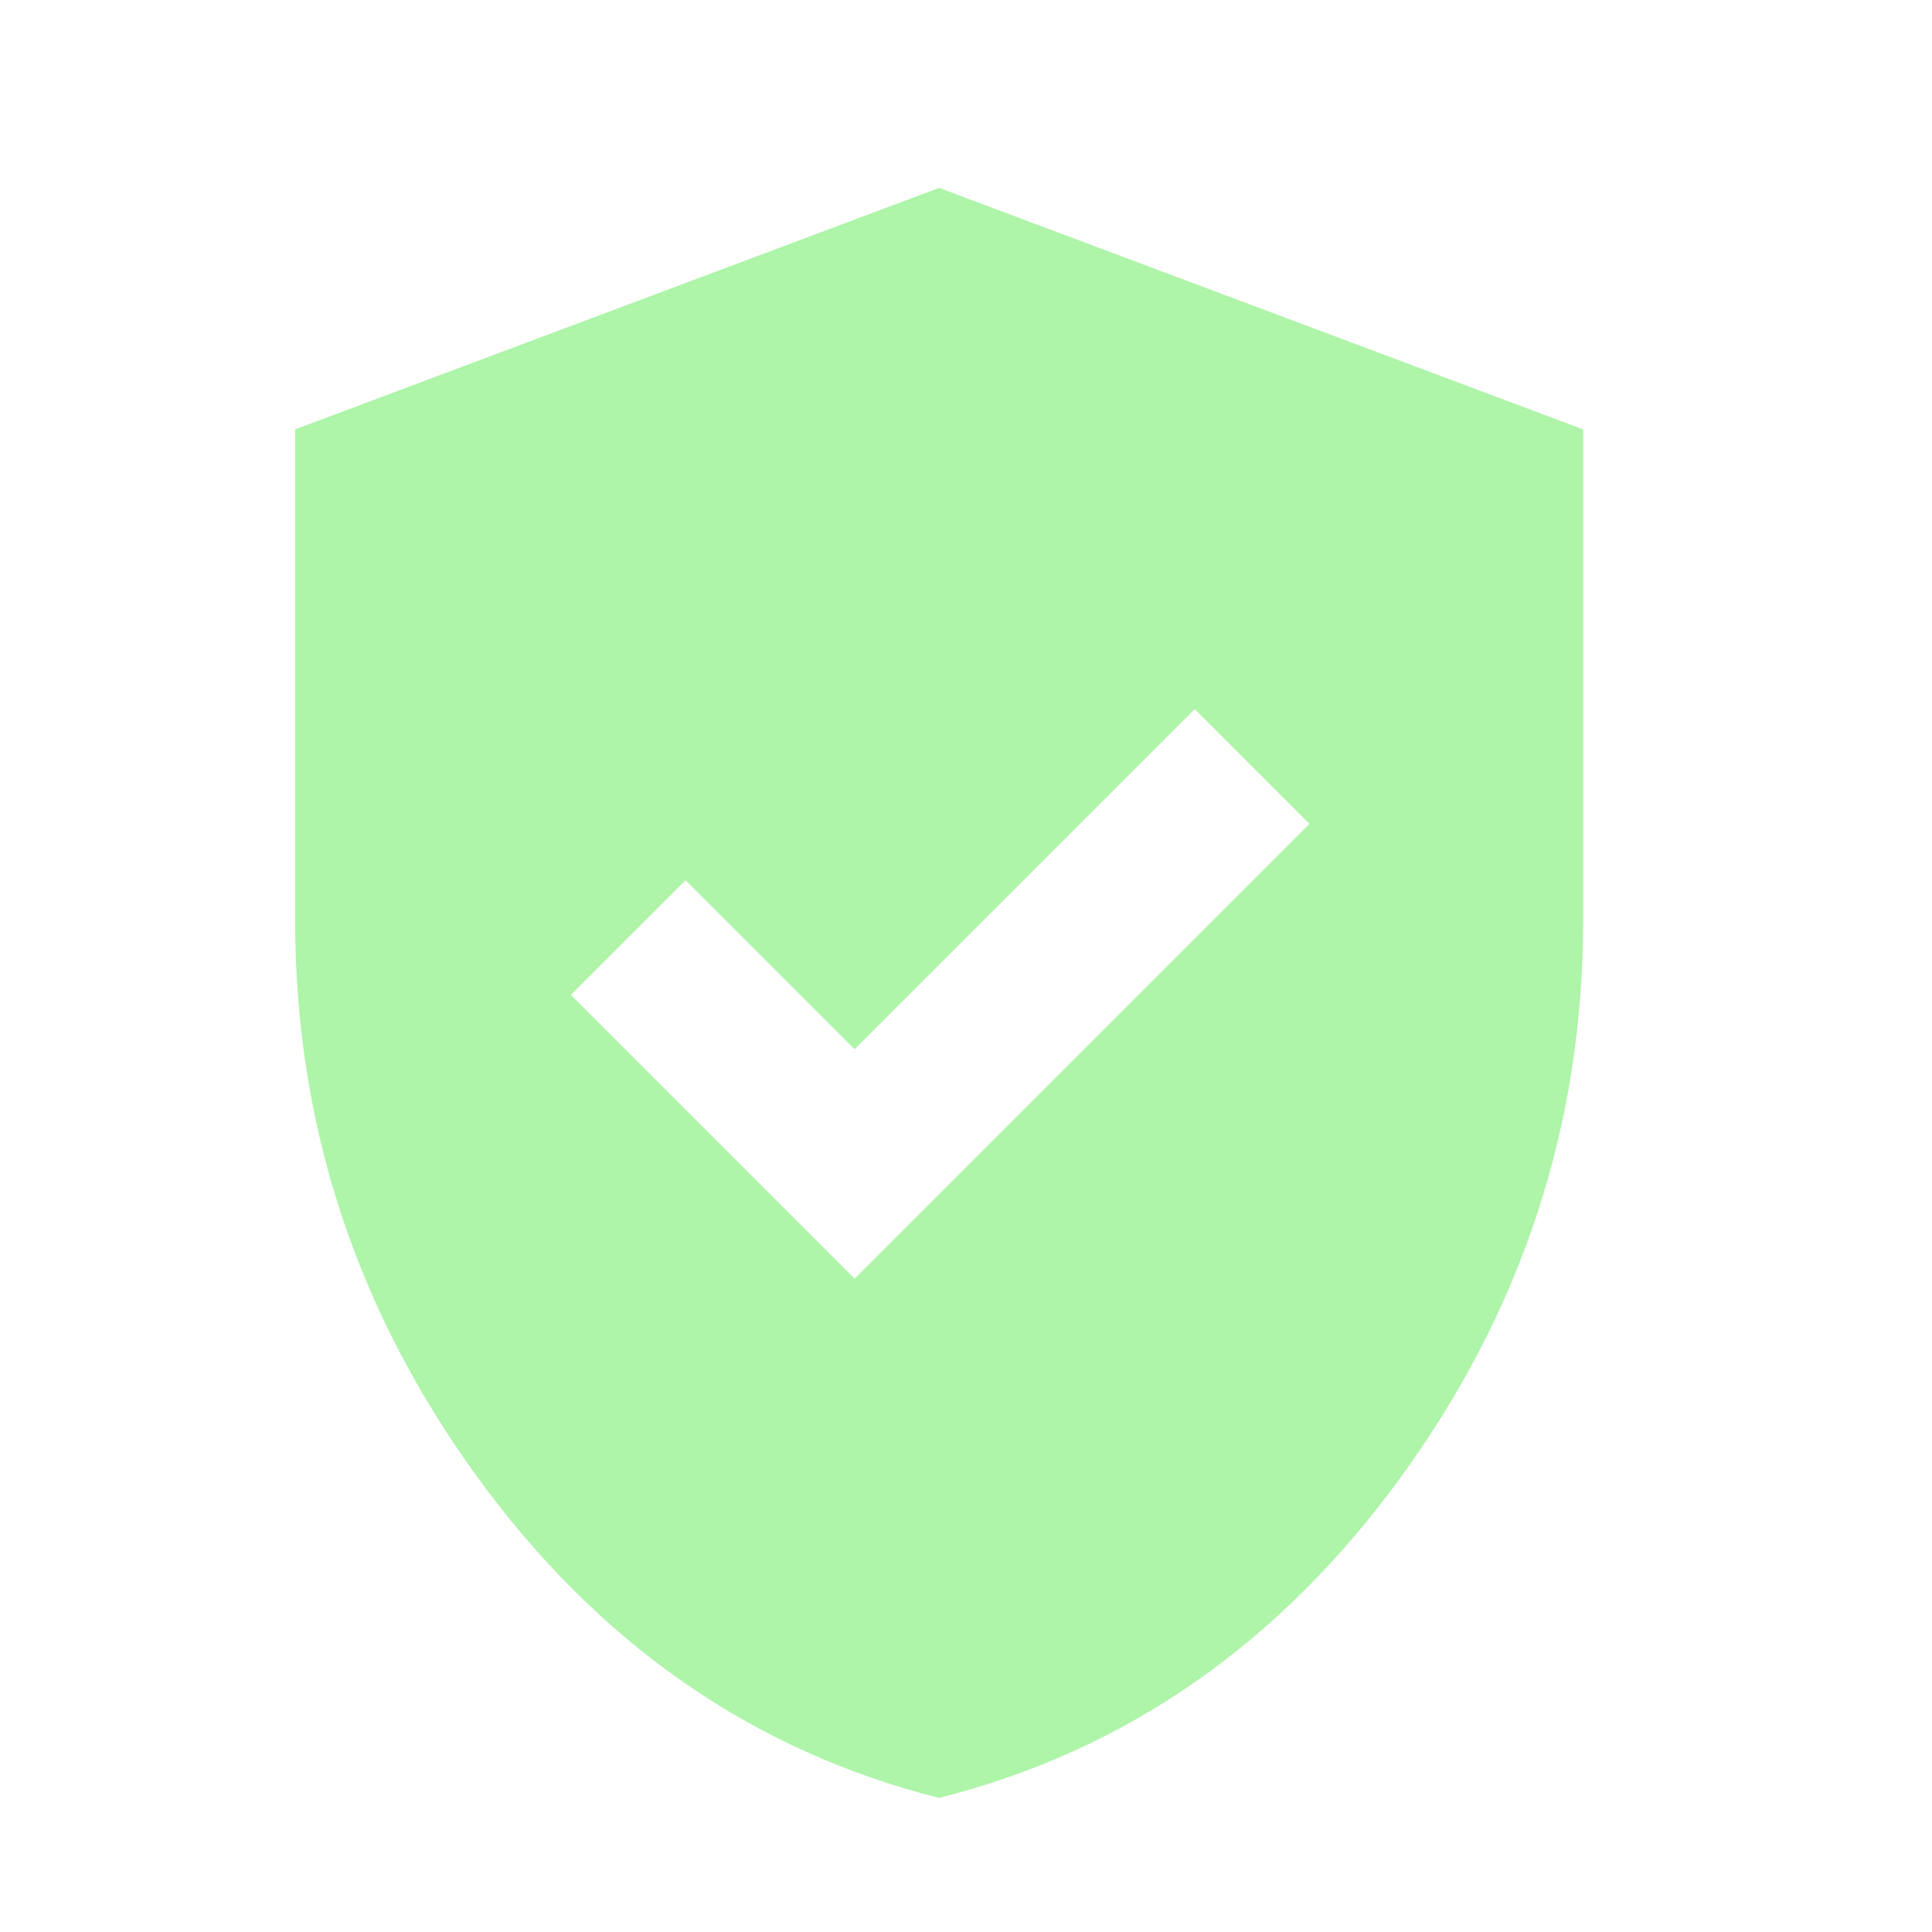 <svg width="56" height="56" viewBox="0 0 56 56" fill="none" xmlns="http://www.w3.org/2000/svg">
<path d="M24.771 37.063L37.955 23.879L34.63 20.554L24.771 30.413L19.871 25.513L16.546 28.838L24.771 37.063ZM27.221 52.113C21.816 50.752 17.353 47.65 13.834 42.809C10.314 37.967 8.555 32.59 8.555 26.679V12.446L27.221 5.446L45.888 12.446V26.679C45.888 32.59 44.128 37.967 40.609 42.809C37.089 47.65 32.627 50.752 27.221 52.113Z" fill="#AEF4A9"/>
</svg>
